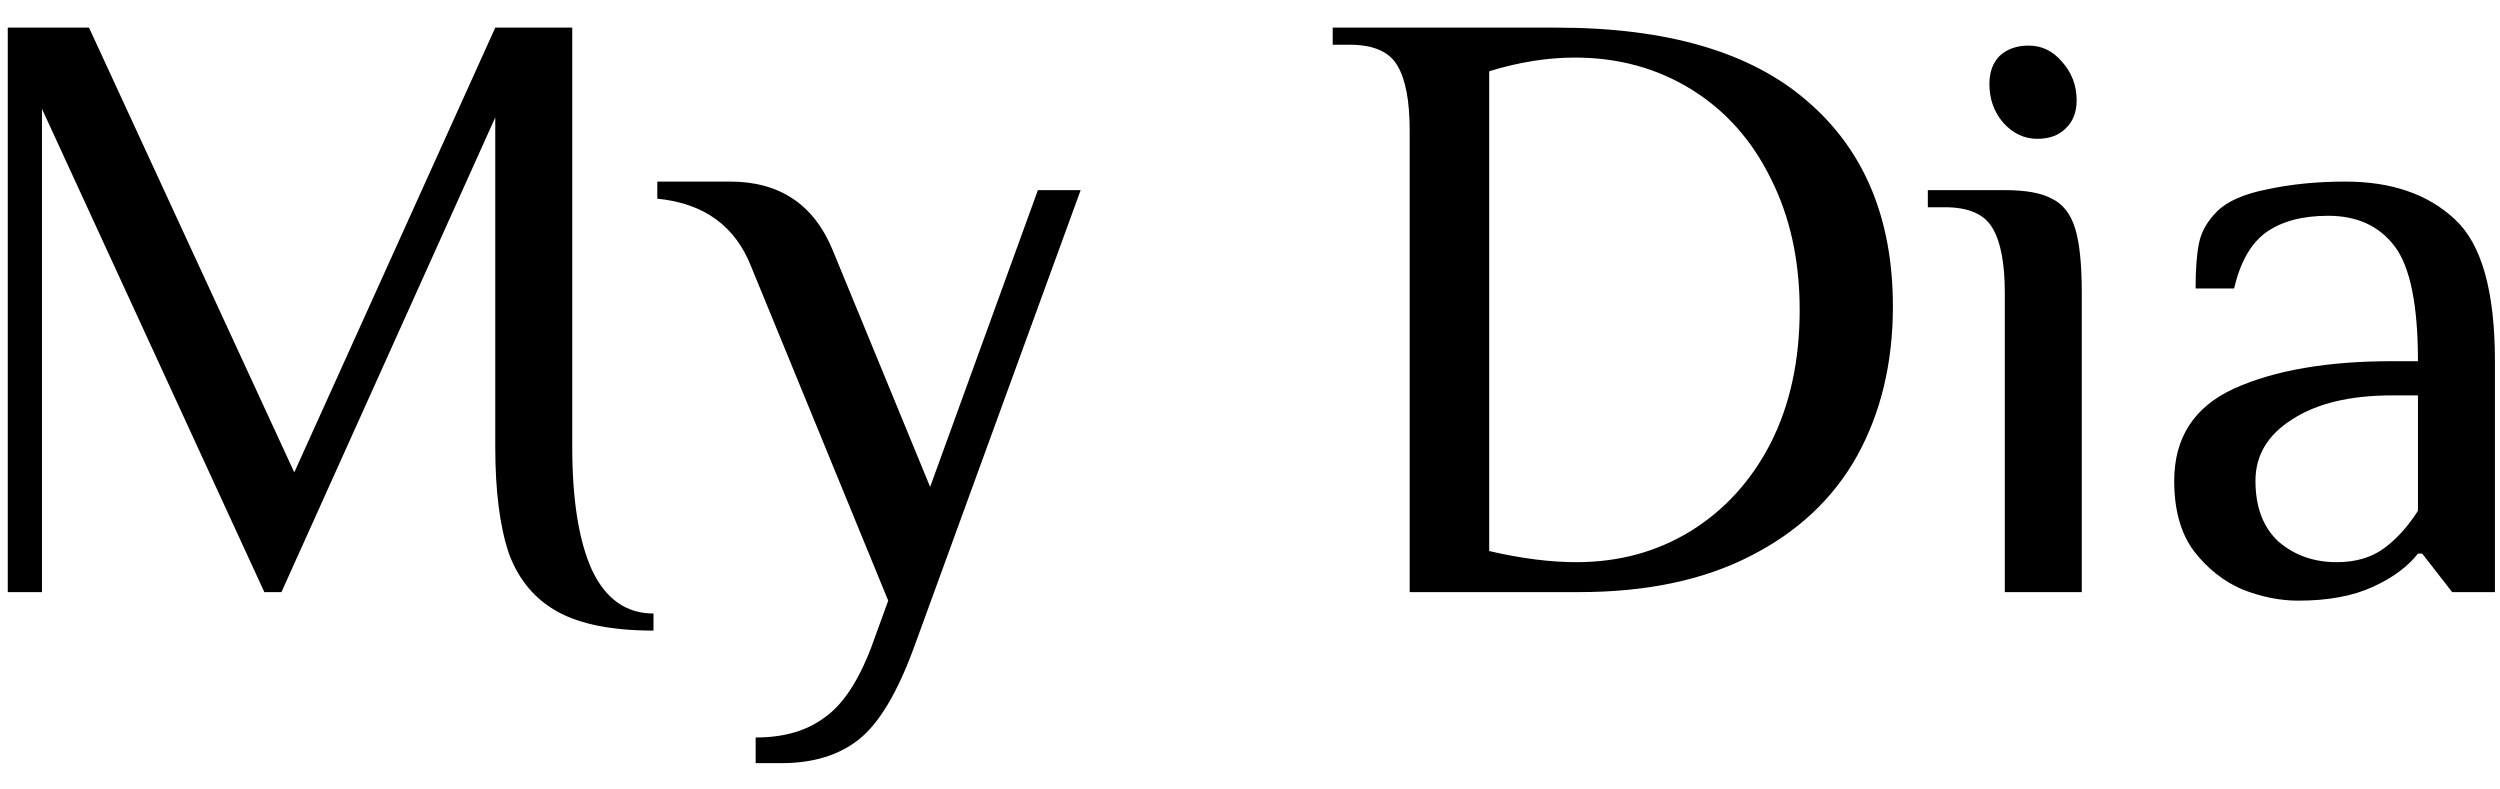 <svg width="76" height="24" viewBox="0 0 76 24" fill="none" xmlns="http://www.w3.org/2000/svg">
<path d="M19.866 19.17C18.618 19.17 17.647 18.979 16.954 18.598C16.261 18.217 15.767 17.627 15.472 16.83C15.195 16.015 15.056 14.932 15.056 13.58V3.57L8.556 18H8.036L1.276 3.31V18H0.236V0.84H2.706L8.946 14.36L15.056 0.84H17.396V13.58C17.396 15.192 17.595 16.44 17.994 17.324C18.41 18.208 19.034 18.65 19.866 18.65V19.17ZM22.972 22.42C23.822 22.42 24.515 22.221 25.052 21.822C25.607 21.441 26.084 20.73 26.482 19.69L27.002 18.26L22.842 8.12C22.357 6.872 21.404 6.179 19.982 6.04V5.52H22.192C23.7 5.52 24.74 6.213 25.312 7.6L28.276 14.802L31.552 5.78H32.852L27.782 19.69C27.279 21.059 26.725 21.987 26.118 22.472C25.512 22.957 24.723 23.2 23.752 23.2H22.972V22.42ZM42.854 3.96C42.854 3.076 42.732 2.426 42.49 2.01C42.247 1.577 41.762 1.36 41.034 1.36H40.514V0.84H47.326C50.688 0.84 53.228 1.585 54.944 3.076C56.677 4.567 57.544 6.647 57.544 9.316C57.544 11.032 57.18 12.549 56.452 13.866C55.724 15.166 54.64 16.18 53.202 16.908C51.78 17.636 50.047 18 48.002 18H42.854V3.96ZM47.924 17.09C49.206 17.09 50.359 16.778 51.382 16.154C52.422 15.513 53.236 14.62 53.826 13.476C54.415 12.315 54.71 10.963 54.71 9.42C54.71 7.912 54.415 6.577 53.826 5.416C53.254 4.255 52.448 3.353 51.408 2.712C50.368 2.071 49.189 1.75 47.872 1.75C47.04 1.75 46.173 1.889 45.272 2.166V16.752C46.242 16.977 47.126 17.09 47.924 17.09ZM61.934 4.22C61.535 4.22 61.188 4.055 60.894 3.726C60.616 3.397 60.478 3.007 60.478 2.556C60.478 2.192 60.582 1.906 60.79 1.698C61.015 1.49 61.31 1.386 61.674 1.386C62.072 1.386 62.41 1.551 62.688 1.88C62.982 2.209 63.13 2.599 63.13 3.05C63.13 3.414 63.017 3.7 62.792 3.908C62.584 4.116 62.298 4.22 61.934 4.22ZM60.946 8.9C60.946 8.016 60.824 7.366 60.582 6.95C60.339 6.517 59.854 6.3 59.126 6.3H58.606V5.78H60.946C61.587 5.78 62.064 5.867 62.376 6.04C62.705 6.196 62.939 6.491 63.078 6.924C63.216 7.357 63.286 8.016 63.286 8.9V18H60.946V8.9ZM69.866 18.26C69.311 18.26 68.748 18.147 68.176 17.922C67.604 17.679 67.11 17.289 66.694 16.752C66.295 16.215 66.096 15.504 66.096 14.62C66.096 13.303 66.703 12.367 67.916 11.812C69.147 11.257 70.75 10.98 72.726 10.98H73.506C73.506 9.281 73.272 8.12 72.804 7.496C72.336 6.872 71.66 6.56 70.776 6.56C69.996 6.56 69.372 6.725 68.904 7.054C68.436 7.383 68.107 7.955 67.916 8.77H66.746C66.746 8.181 66.781 7.721 66.85 7.392C66.919 7.045 67.101 6.725 67.396 6.43C67.708 6.118 68.219 5.893 68.93 5.754C69.658 5.598 70.447 5.52 71.296 5.52C72.7 5.52 73.809 5.901 74.624 6.664C75.439 7.409 75.846 8.848 75.846 10.98V18H74.546L73.636 16.83H73.506C73.194 17.229 72.735 17.567 72.128 17.844C71.521 18.121 70.767 18.26 69.866 18.26ZM71.036 17.09C71.608 17.09 72.085 16.951 72.466 16.674C72.847 16.397 73.194 16.015 73.506 15.53V12.02H72.726C71.443 12.02 70.429 12.263 69.684 12.748C68.939 13.216 68.566 13.84 68.566 14.62C68.566 15.417 68.8 16.033 69.268 16.466C69.753 16.882 70.343 17.09 71.036 17.09Z" fill="black"/>
</svg>
